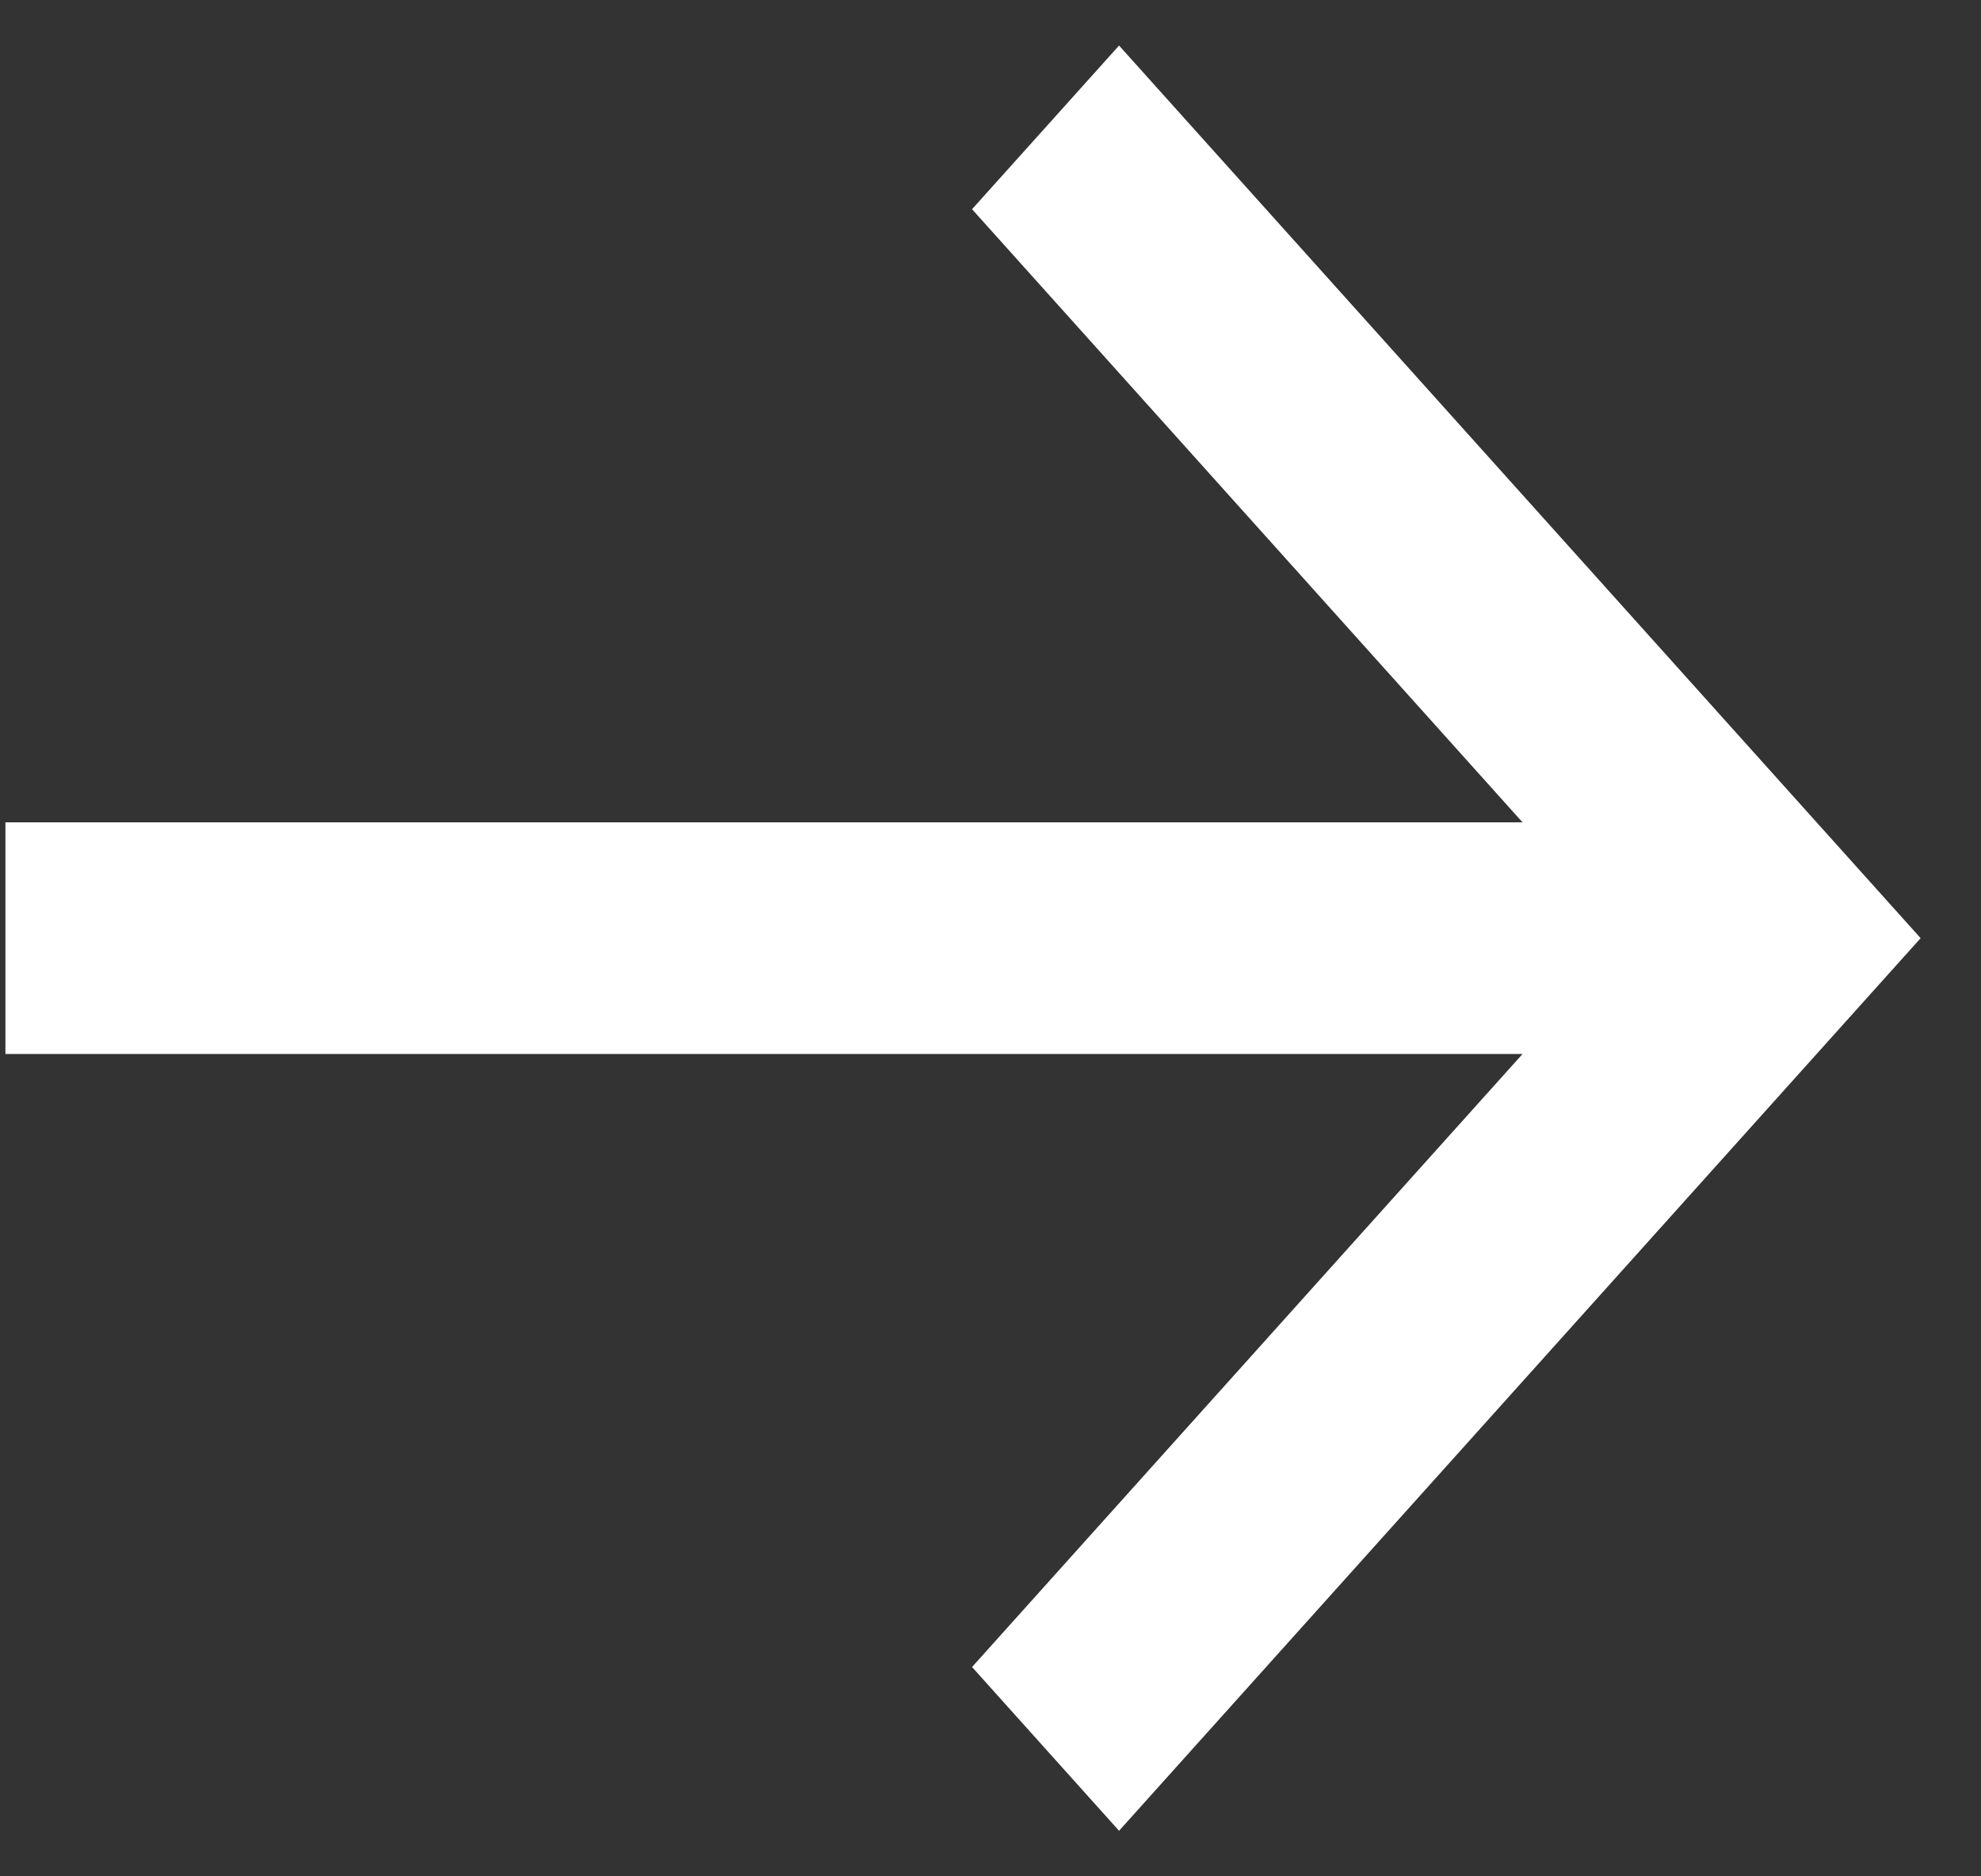 <svg width="19" height="18" fill="none" xmlns="http://www.w3.org/2000/svg"><rect width="100%" height="100%" fill="#333333" stroke="none"/><path d="M.053 10.111h14.55l-5.28 5.881 1.41 1.571L18.421 9 10.733.437l-1.41 1.57 5.28 5.882H.052v2.222z" fill="#fff"/></svg>